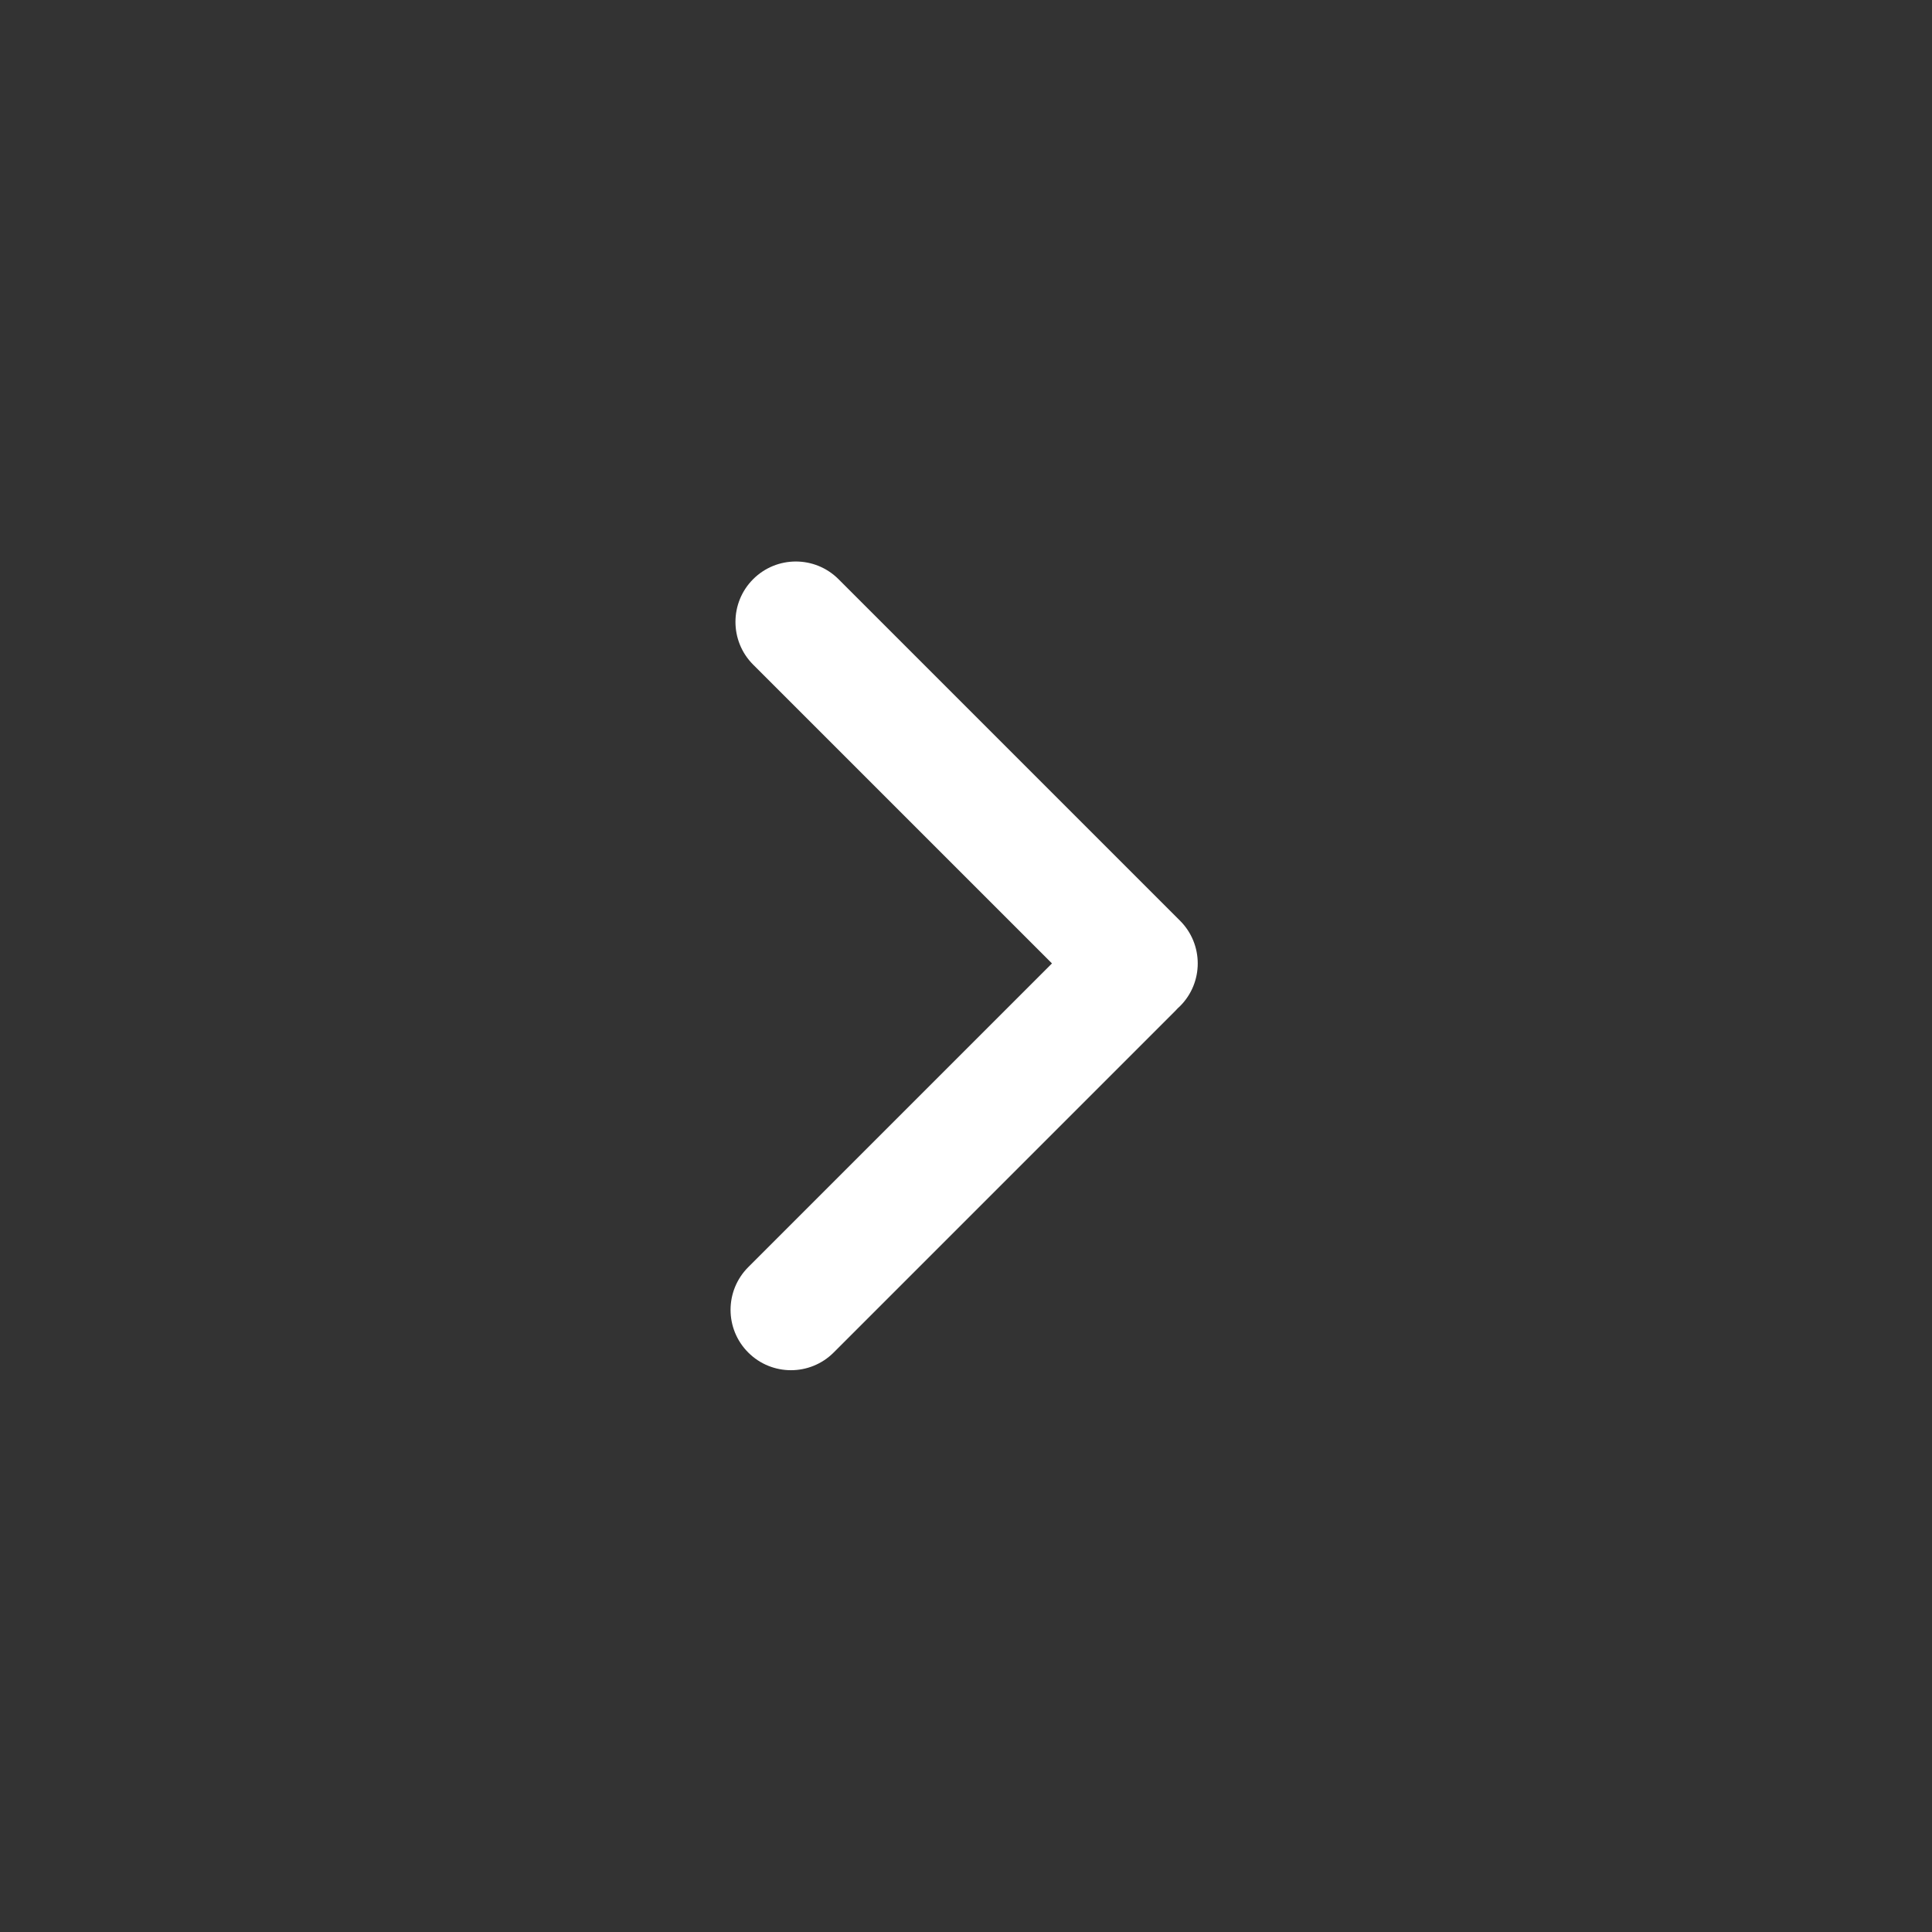 <svg width="48" height="48" viewBox="0 0 48 48" fill="none" xmlns="http://www.w3.org/2000/svg">
<rect x="0" y="0" width="48" height="48" fill="#333333" stroke="none"/>
<path fill-rule="evenodd" clip-rule="evenodd" d="M29.256 25.055C29.237 25.076 29.217 25.098 29.197 25.118L20.712 33.603C20.126 34.189 19.176 34.189 18.59 33.603C18.004 33.018 18.004 32.068 18.59 31.482L26.136 23.936L18.711 16.512C18.126 15.926 18.126 14.976 18.711 14.39C19.297 13.804 20.247 13.804 20.833 14.39L29.318 22.875C29.904 23.461 29.904 24.411 29.318 24.997C29.298 25.017 29.277 25.036 29.256 25.055Z" fill="white"/>
</svg>
